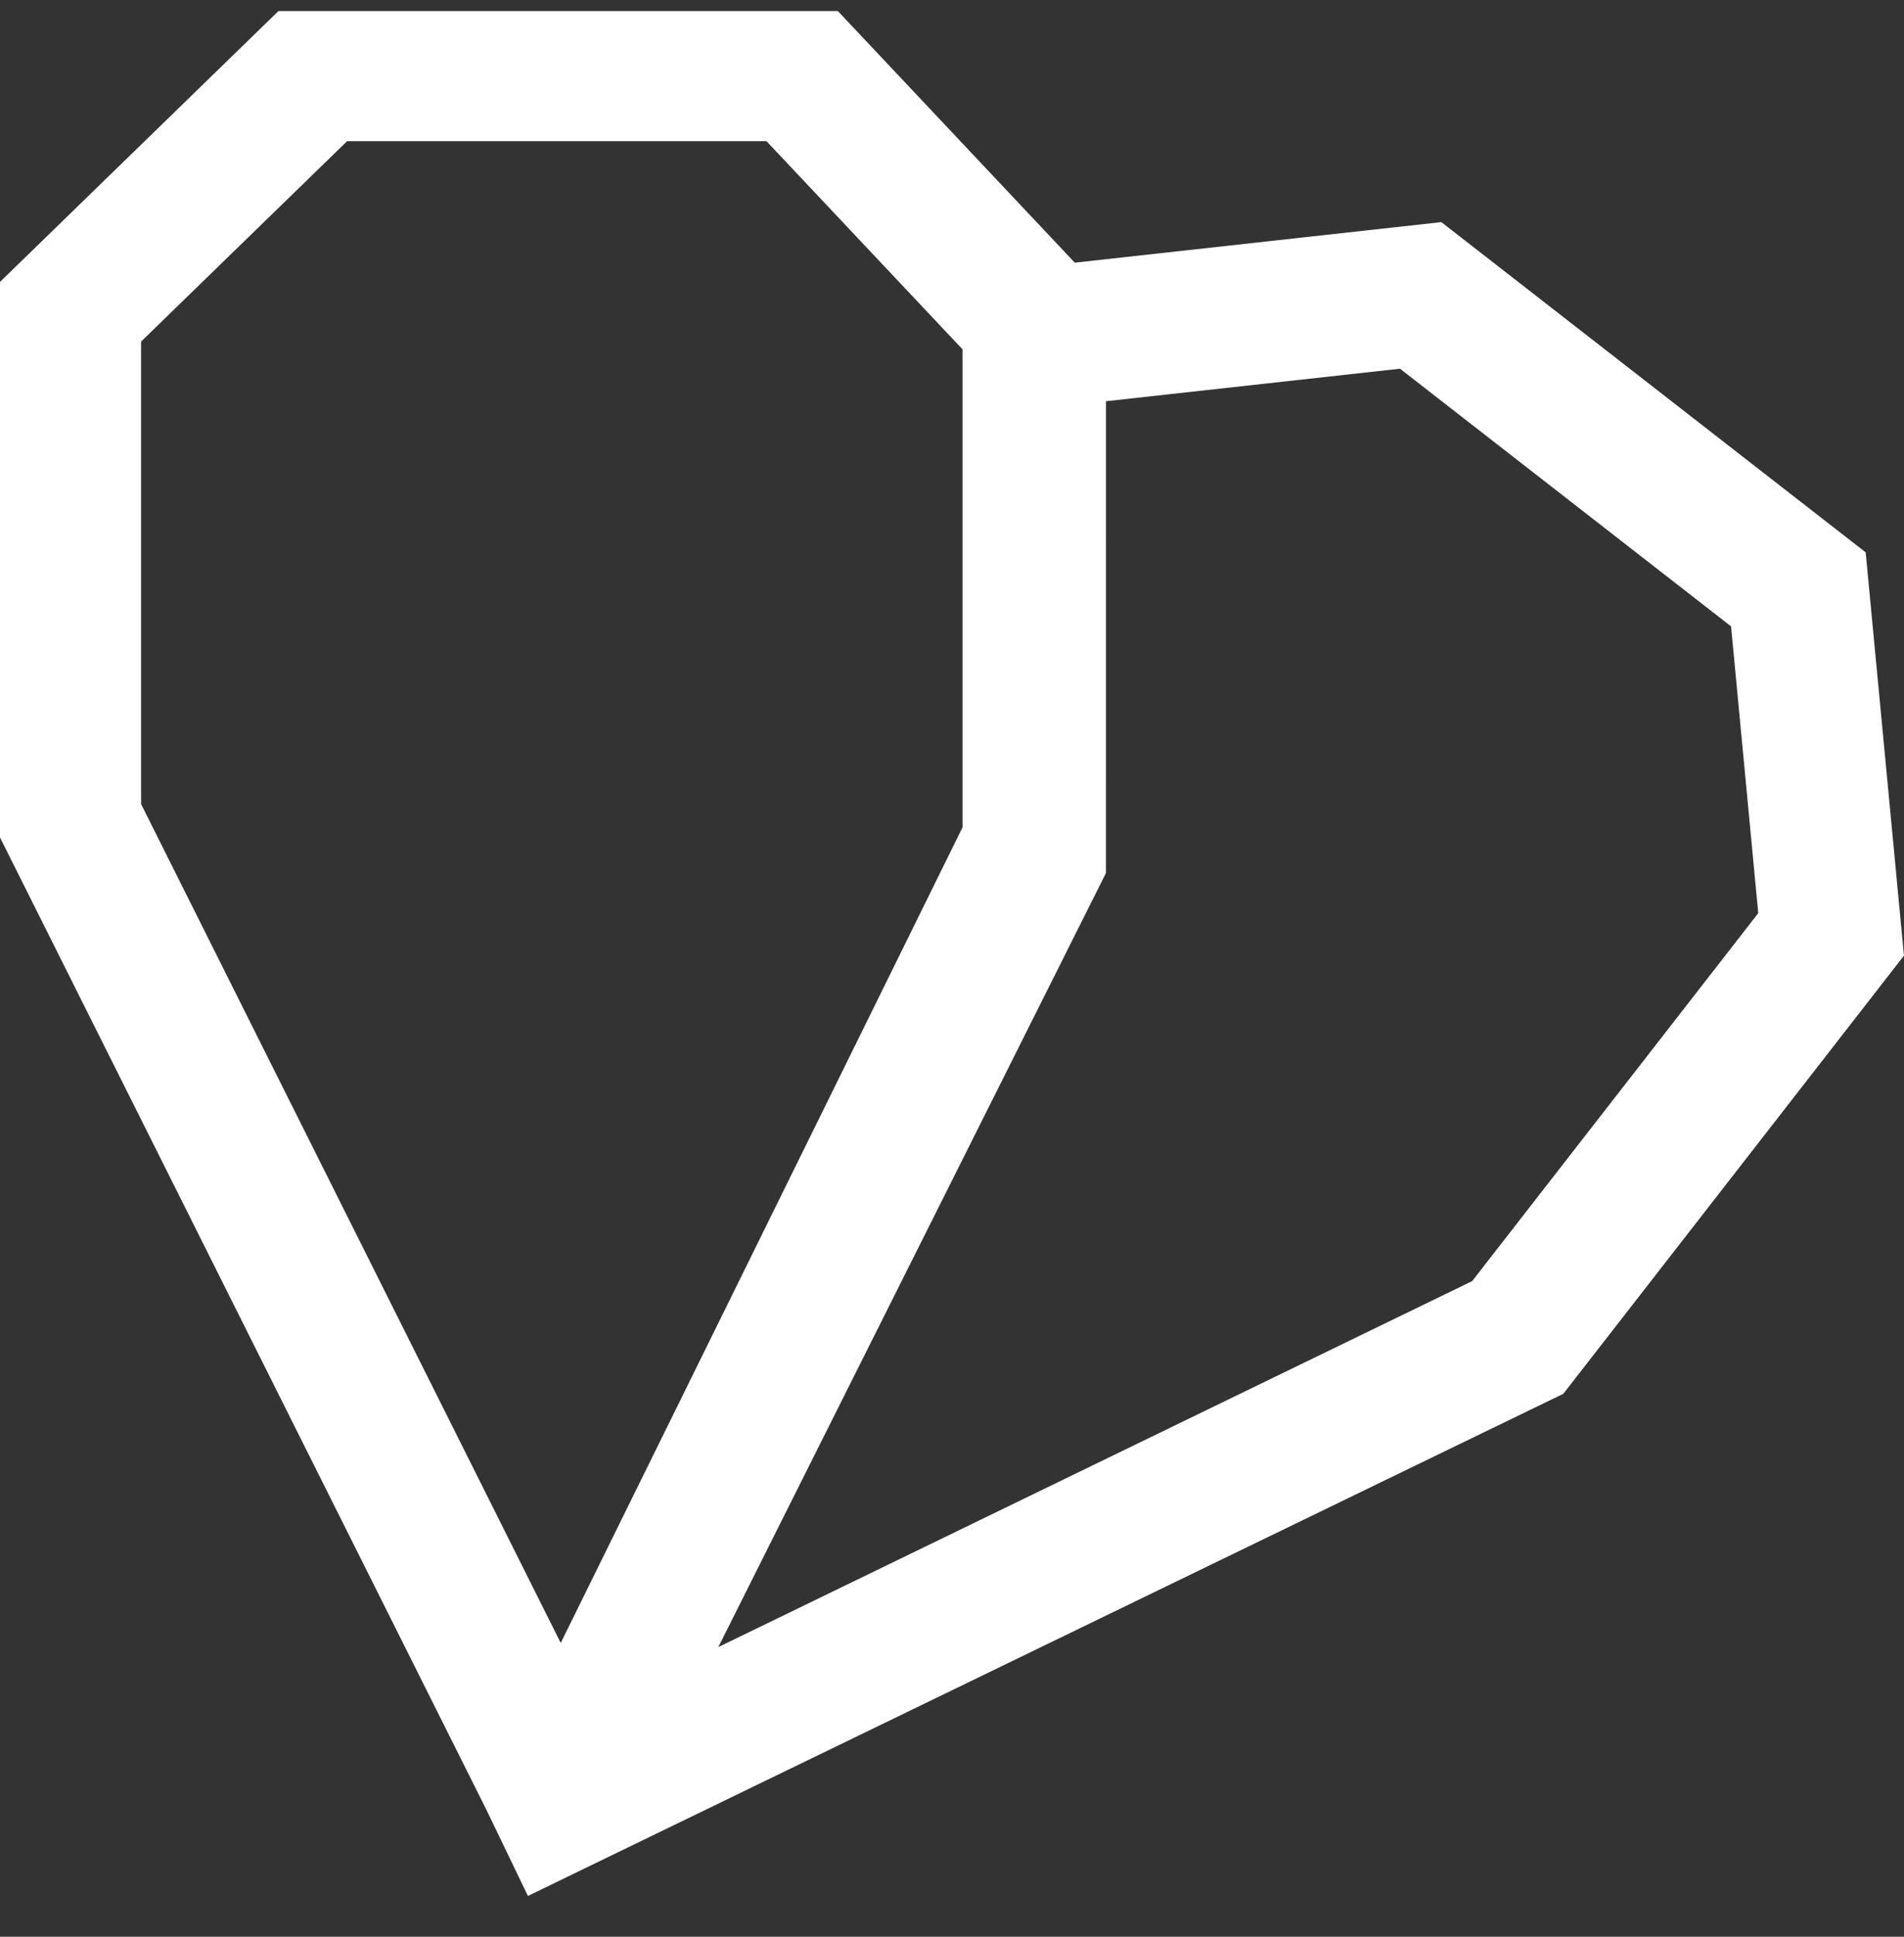 <svg width="60" height="61" viewBox="0 0 60 61" fill="none" xmlns="http://www.w3.org/2000/svg">
<rect x="0" y="0" width="60" height="61" fill="#333333" stroke="none"/>
<g clip-path="url(#clip0_891_4895)">
<path d="M15.363 57.071L0 26.377V8.879L9.133 0H26.074L33.869 8.273L45.421 6.996L58.792 17.397L59.999 30.099L49.264 43.899L16.636 59.715L15.362 57.072L15.363 57.071ZM34.852 27.496L22.636 51.877L46.392 40.35L55.407 28.761L54.55 19.728L44.118 11.613L34.853 12.637L34.852 27.496ZM17.67 51.747L30.332 26.058V11.003L24.154 4.447H10.938L4.446 10.758V25.326L17.67 51.747Z" fill="white"/>
</g>
<defs>
<clipPath id="clip0_891_4895">
<rect width="60" height="60" fill="white" transform="translate(0 0.349)"/>
</clipPath>
</defs>
</svg>
